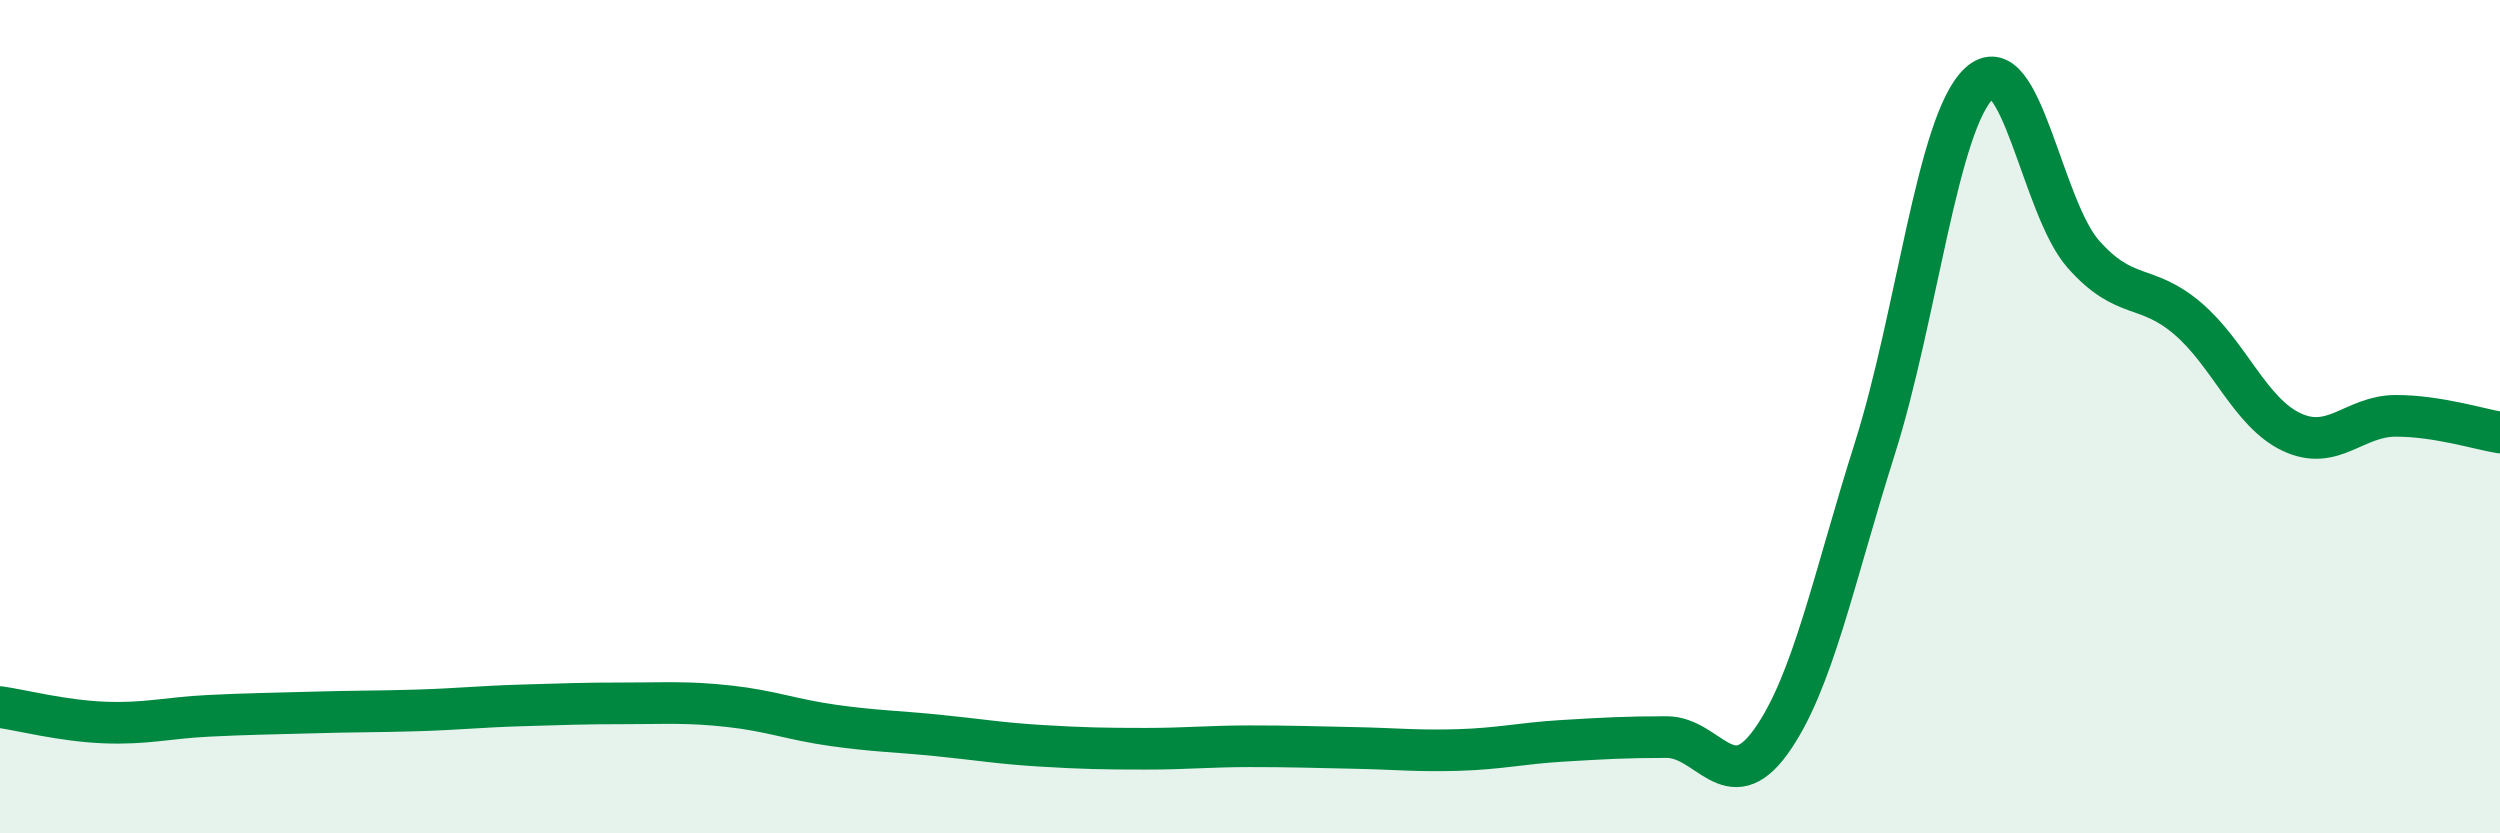 
    <svg width="60" height="20" viewBox="0 0 60 20" xmlns="http://www.w3.org/2000/svg">
      <path
        d="M 0,16.97 C 0.5,17.04 1.5,17.3 2.5,17.34 C 3.5,17.38 4,17.23 5,17.18 C 6,17.13 6.5,17.13 7.5,17.1 C 8.5,17.07 9,17.08 10,17.05 C 11,17.02 11.5,16.96 12.5,16.93 C 13.5,16.9 14,16.88 15,16.88 C 16,16.88 16.5,16.84 17.5,16.95 C 18.5,17.06 19,17.27 20,17.41 C 21,17.55 21.5,17.55 22.5,17.65 C 23.5,17.75 24,17.84 25,17.9 C 26,17.96 26.5,17.97 27.5,17.97 C 28.5,17.97 29,17.91 30,17.91 C 31,17.91 31.5,17.93 32.5,17.95 C 33.5,17.97 34,18.03 35,18 C 36,17.97 36.5,17.84 37.5,17.78 C 38.5,17.72 39,17.69 40,17.69 C 41,17.69 41.5,19.19 42.5,17.8 C 43.5,16.41 44,13.91 45,10.75 C 46,7.59 46.5,2.93 47.5,2 C 48.5,1.07 49,4.97 50,6.1 C 51,7.23 51.5,6.79 52.5,7.64 C 53.5,8.49 54,9.9 55,10.37 C 56,10.84 56.5,9.98 57.5,9.98 C 58.5,9.98 59.5,10.3 60,10.38L60 20L0 20Z"
        fill="#008740"
        opacity="0.1"
        stroke-linecap="round"
        stroke-linejoin="round"
      />
      <path
        d="M 0,16.97 C 0.5,17.04 1.5,17.3 2.5,17.34 C 3.5,17.38 4,17.23 5,17.18 C 6,17.13 6.5,17.13 7.5,17.1 C 8.5,17.07 9,17.08 10,17.05 C 11,17.02 11.5,16.96 12.5,16.93 C 13.5,16.9 14,16.88 15,16.88 C 16,16.88 16.5,16.84 17.5,16.95 C 18.5,17.06 19,17.27 20,17.41 C 21,17.55 21.5,17.55 22.5,17.65 C 23.5,17.75 24,17.84 25,17.9 C 26,17.96 26.5,17.97 27.5,17.97 C 28.5,17.97 29,17.91 30,17.91 C 31,17.91 31.5,17.93 32.5,17.95 C 33.5,17.97 34,18.03 35,18 C 36,17.97 36.5,17.84 37.5,17.78 C 38.5,17.72 39,17.69 40,17.69 C 41,17.69 41.5,19.19 42.5,17.8 C 43.5,16.41 44,13.91 45,10.75 C 46,7.59 46.5,2.93 47.5,2 C 48.5,1.07 49,4.97 50,6.1 C 51,7.23 51.5,6.79 52.5,7.64 C 53.5,8.49 54,9.9 55,10.37 C 56,10.84 56.5,9.98 57.5,9.98 C 58.5,9.98 59.5,10.3 60,10.38"
        stroke="#008740"
        stroke-width="1"
        fill="none"
        stroke-linecap="round"
        stroke-linejoin="round"
      />
    </svg>
  
